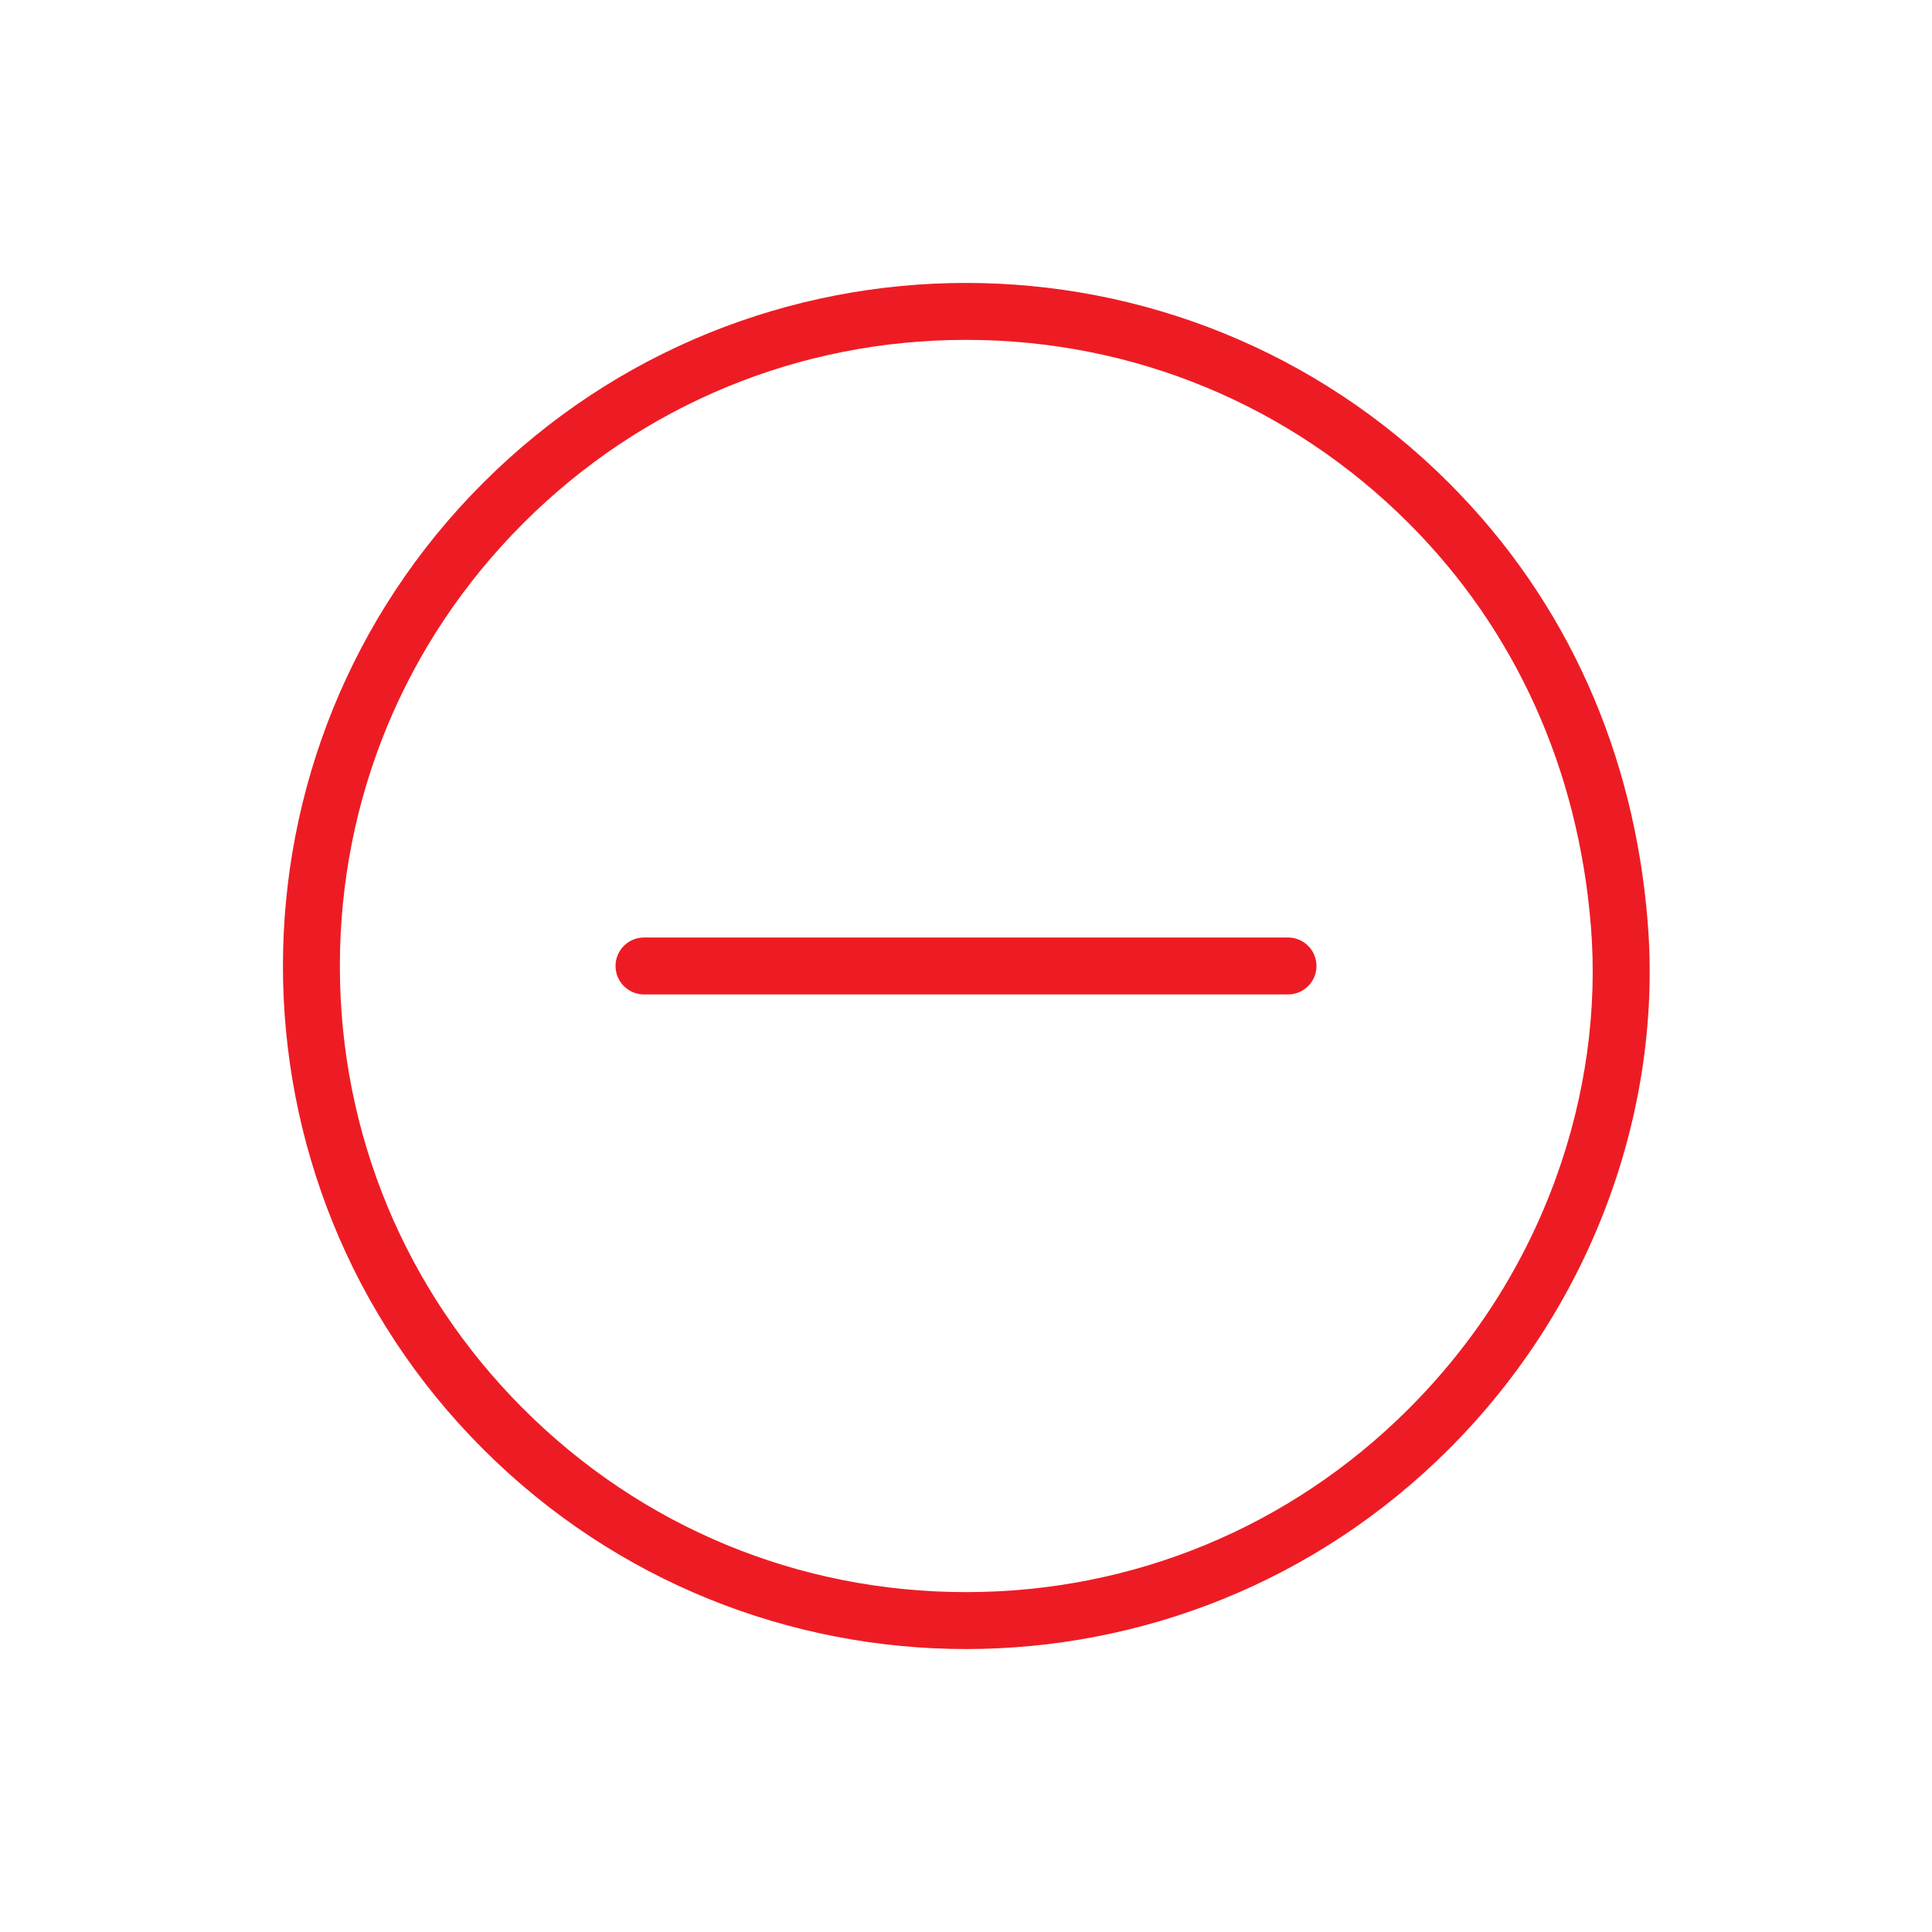 <svg id="Normal_Add_iButton" data-name="Normal Add iButton" xmlns="http://www.w3.org/2000/svg" width="50.912" height="50.912" viewBox="0 0 50.912 50.912">
  <g id="Path_29" data-name="Path 29" transform="translate(25.456) rotate(45)" fill="none">
    <path d="M18,0A18.116,18.116,0,0,1,29.873,4.47,17.808,17.808,0,0,1,36,18,18,18,0,1,1,18,0Z" stroke="none"/>
    <path d="M 18 1.5 C 13.593 1.5 9.449 3.216 6.333 6.333 C 3.216 9.449 1.5 13.593 1.5 18 C 1.5 22.407 3.216 26.551 6.333 29.667 C 9.449 32.784 13.593 34.5 18 34.5 C 22.407 34.5 26.551 32.784 29.667 29.667 C 32.784 26.551 34.5 22.407 34.5 18 C 34.5 15.546 33.979 13.182 32.95 10.973 C 31.982 8.894 30.582 7.041 28.901 5.613 C 25.738 2.922 21.969 1.5 18 1.5 M 18 0 C 22.444 0 26.511 1.61 29.873 4.47 C 33.536 7.581 36 12.503 36 18 C 36 27.941 27.941 36 18 36 C 8.059 36 0 27.941 0 18 C 0 8.059 8.059 0 18 0 Z" stroke="none" fill="#ed1c24"/>
  </g>
  <g id="Group_61" data-name="Group 61" transform="translate(19.799 -1591.698) rotate(45)">
    <path id="Path_747" data-name="Path 747" d="M16.971,0" transform="translate(1141.5 1133.5) rotate(45)" fill="none" stroke="#ed1c24" stroke-linecap="round" stroke-width="1.5"/>
    <line id="Line_6" data-name="Line 6" x2="16.971" transform="translate(1141.5 1145.5) rotate(-45)" fill="none" stroke="#ed1c24" stroke-linecap="round" stroke-width="1.5"/>
  </g>
</svg>
